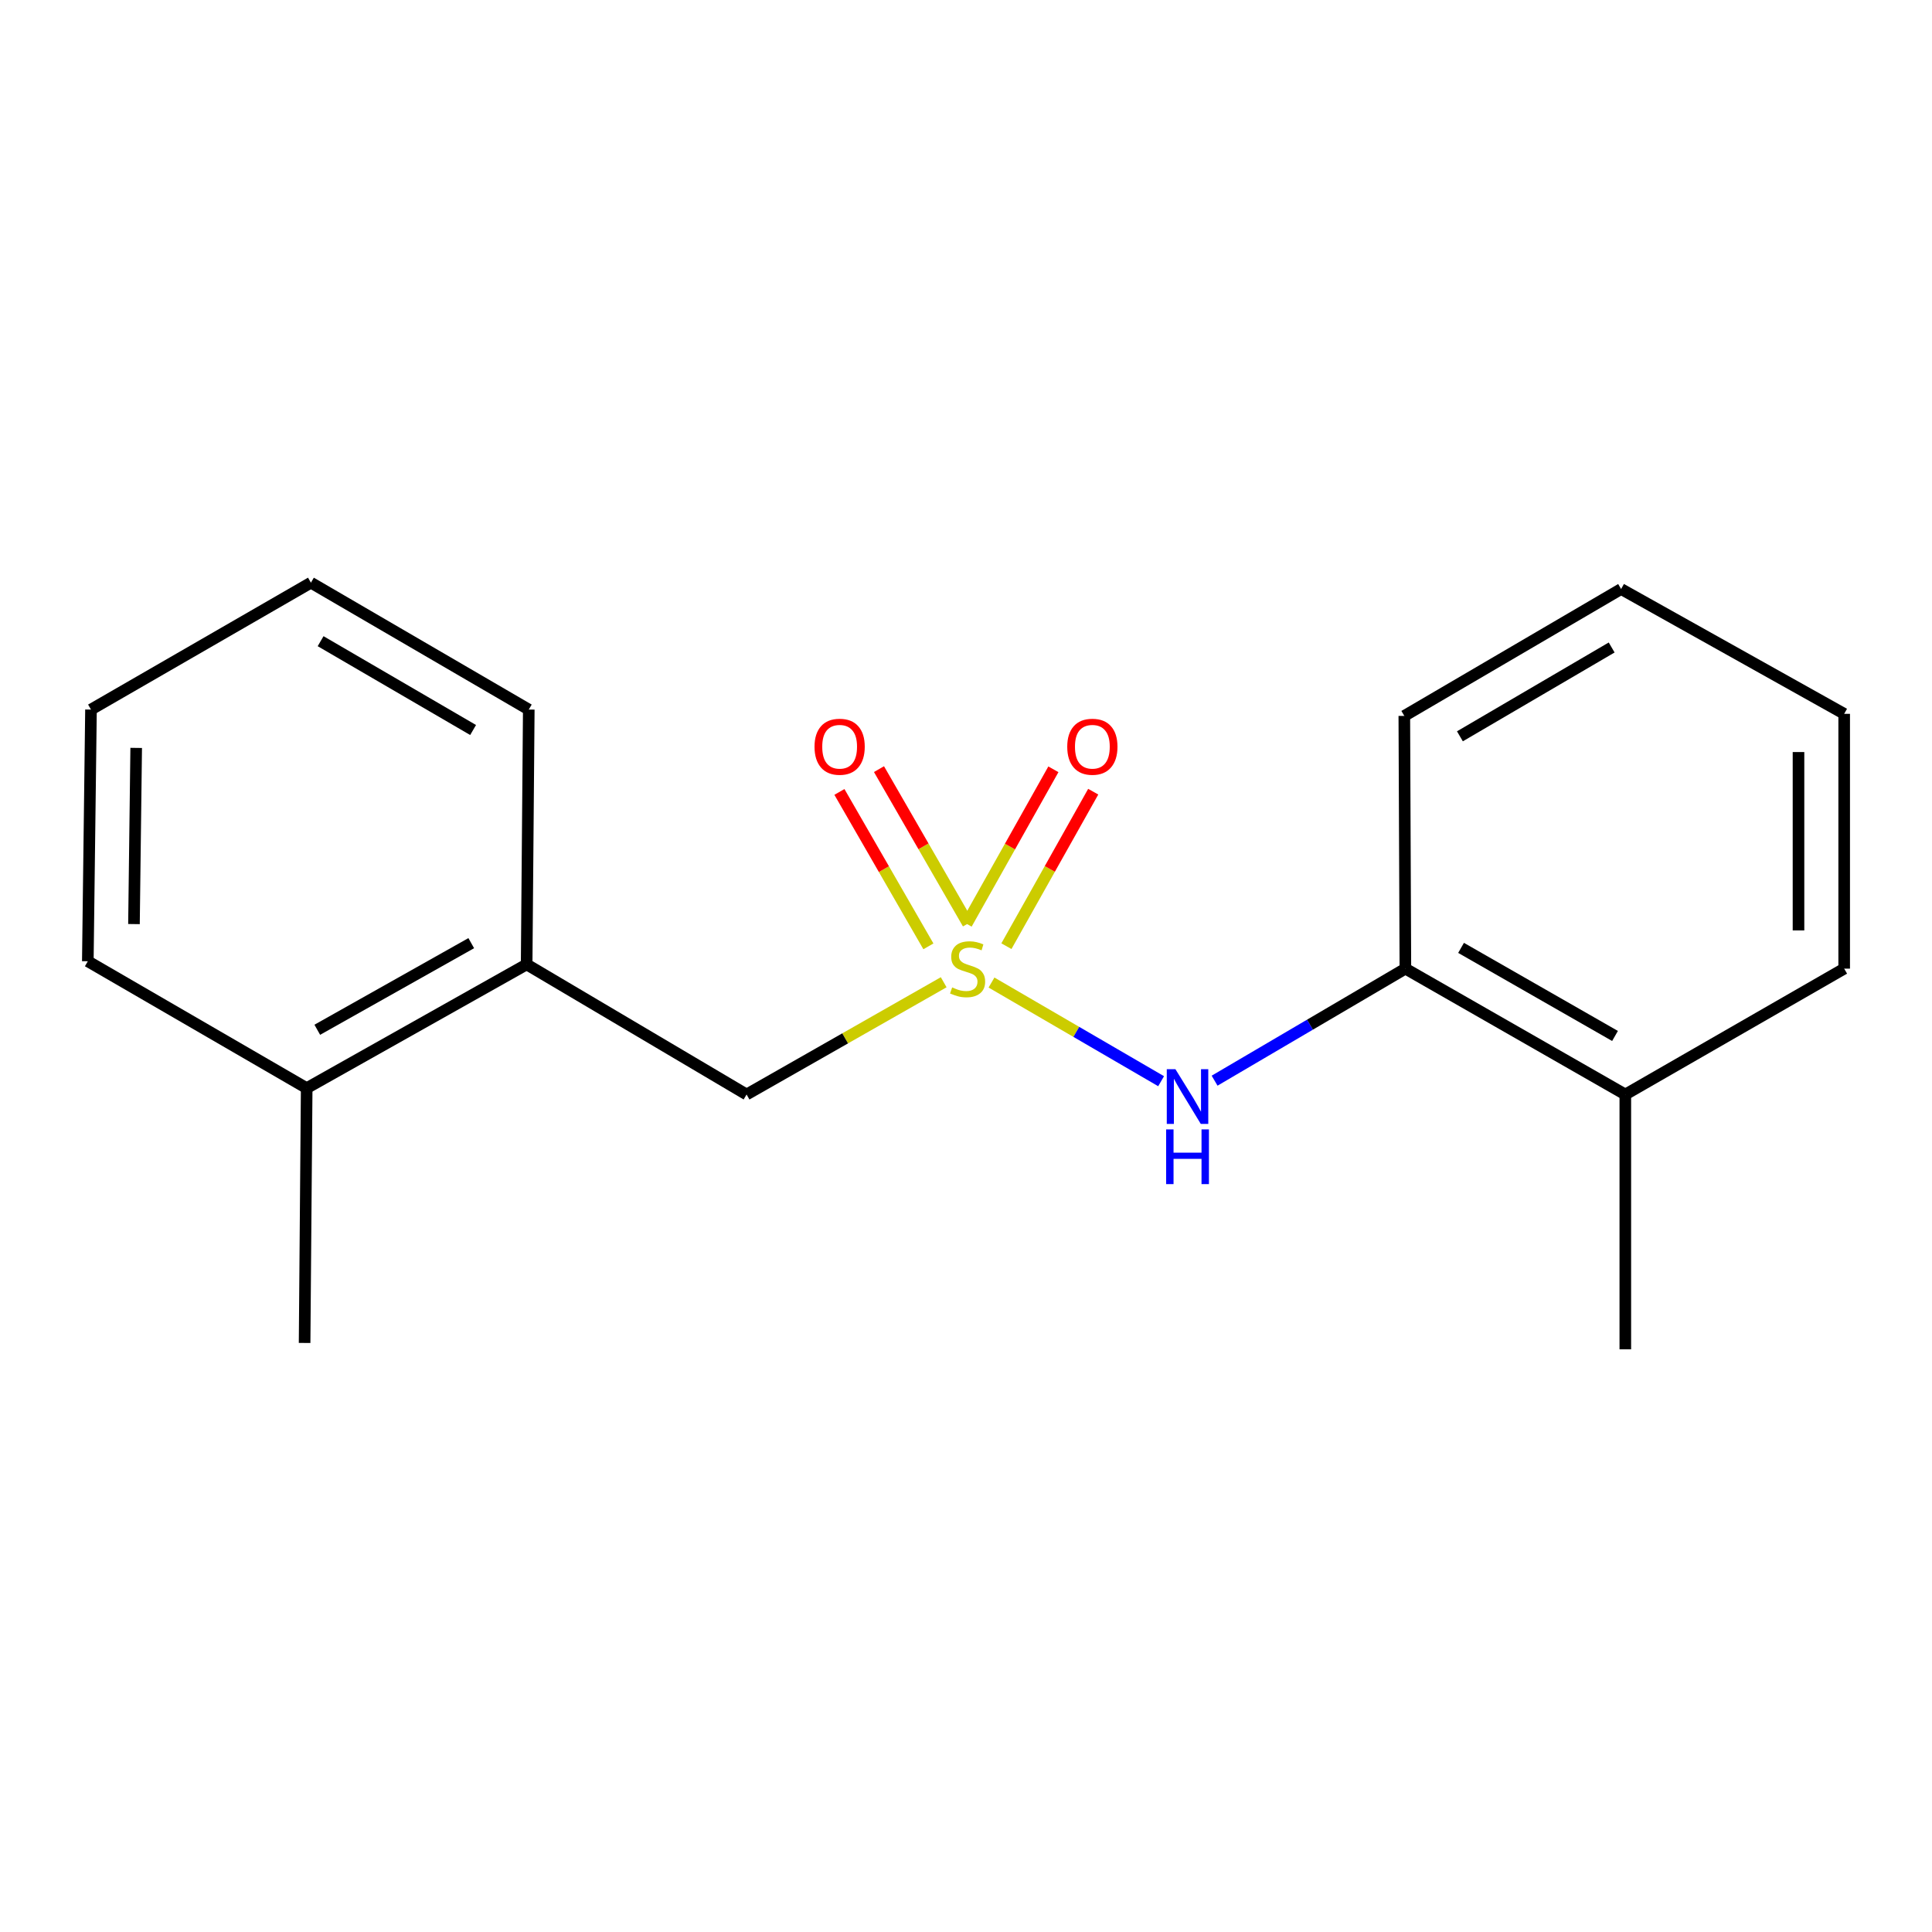 <?xml version='1.0' encoding='iso-8859-1'?>
<svg version='1.1' baseProfile='full'
              xmlns='http://www.w3.org/2000/svg'
                      xmlns:rdkit='http://www.rdkit.org/xml'
                      xmlns:xlink='http://www.w3.org/1999/xlink'
                  xml:space='preserve'
width='1000px' height='1000px' viewBox='0 0 1000 1000'>
<!-- END OF HEADER -->
<rect style='opacity:1.0;fill:#FFFFFF;stroke:none' width='1000' height='1000' x='0' y='0'> </rect>
<path class='bond-0' d='M 513.2,508.563 L 557.095,534.097' style='fill:none;fill-rule:evenodd;stroke:#CCCC00;stroke-width:6px;stroke-linecap:butt;stroke-linejoin:miter;stroke-opacity:1' />
<path class='bond-0' d='M 557.095,534.097 L 600.99,559.63' style='fill:none;fill-rule:evenodd;stroke:#0000FF;stroke-width:6px;stroke-linecap:butt;stroke-linejoin:miter;stroke-opacity:1' />
<path class='bond-1' d='M 488.456,508.41 L 437.441,537.459' style='fill:none;fill-rule:evenodd;stroke:#CCCC00;stroke-width:6px;stroke-linecap:butt;stroke-linejoin:miter;stroke-opacity:1' />
<path class='bond-1' d='M 437.441,537.459 L 386.426,566.508' style='fill:none;fill-rule:evenodd;stroke:#000000;stroke-width:6px;stroke-linecap:butt;stroke-linejoin:miter;stroke-opacity:1' />
<path class='bond-3' d='M 501.024,478.027 L 477.995,438.062' style='fill:none;fill-rule:evenodd;stroke:#CCCC00;stroke-width:6px;stroke-linecap:butt;stroke-linejoin:miter;stroke-opacity:1' />
<path class='bond-3' d='M 477.995,438.062 L 454.966,398.097' style='fill:none;fill-rule:evenodd;stroke:#FF0000;stroke-width:6px;stroke-linecap:butt;stroke-linejoin:miter;stroke-opacity:1' />
<path class='bond-3' d='M 480.537,489.832 L 457.508,449.867' style='fill:none;fill-rule:evenodd;stroke:#CCCC00;stroke-width:6px;stroke-linecap:butt;stroke-linejoin:miter;stroke-opacity:1' />
<path class='bond-3' d='M 457.508,449.867 L 434.479,409.902' style='fill:none;fill-rule:evenodd;stroke:#FF0000;stroke-width:6px;stroke-linecap:butt;stroke-linejoin:miter;stroke-opacity:1' />
<path class='bond-4' d='M 520.919,489.741 L 543.383,449.757' style='fill:none;fill-rule:evenodd;stroke:#CCCC00;stroke-width:6px;stroke-linecap:butt;stroke-linejoin:miter;stroke-opacity:1' />
<path class='bond-4' d='M 543.383,449.757 L 565.848,409.773' style='fill:none;fill-rule:evenodd;stroke:#FF0000;stroke-width:6px;stroke-linecap:butt;stroke-linejoin:miter;stroke-opacity:1' />
<path class='bond-4' d='M 500.305,478.159 L 522.769,438.176' style='fill:none;fill-rule:evenodd;stroke:#CCCC00;stroke-width:6px;stroke-linecap:butt;stroke-linejoin:miter;stroke-opacity:1' />
<path class='bond-4' d='M 522.769,438.176 L 545.233,398.192' style='fill:none;fill-rule:evenodd;stroke:#FF0000;stroke-width:6px;stroke-linecap:butt;stroke-linejoin:miter;stroke-opacity:1' />
<path class='bond-2' d='M 628.673,559.358 L 678.049,530.362' style='fill:none;fill-rule:evenodd;stroke:#0000FF;stroke-width:6px;stroke-linecap:butt;stroke-linejoin:miter;stroke-opacity:1' />
<path class='bond-2' d='M 678.049,530.362 L 727.424,501.366' style='fill:none;fill-rule:evenodd;stroke:#000000;stroke-width:6px;stroke-linecap:butt;stroke-linejoin:miter;stroke-opacity:1' />
<path class='bond-5' d='M 386.426,566.508 L 272.589,499.172' style='fill:none;fill-rule:evenodd;stroke:#000000;stroke-width:6px;stroke-linecap:butt;stroke-linejoin:miter;stroke-opacity:1' />
<path class='bond-6' d='M 727.424,501.366 L 841.26,566.508' style='fill:none;fill-rule:evenodd;stroke:#000000;stroke-width:6px;stroke-linecap:butt;stroke-linejoin:miter;stroke-opacity:1' />
<path class='bond-6' d='M 756.243,490.615 L 835.929,536.214' style='fill:none;fill-rule:evenodd;stroke:#000000;stroke-width:6px;stroke-linecap:butt;stroke-linejoin:miter;stroke-opacity:1' />
<path class='bond-8' d='M 727.424,501.366 L 726.872,370.558' style='fill:none;fill-rule:evenodd;stroke:#000000;stroke-width:6px;stroke-linecap:butt;stroke-linejoin:miter;stroke-opacity:1' />
<path class='bond-7' d='M 272.589,499.172 L 158.74,563.224' style='fill:none;fill-rule:evenodd;stroke:#000000;stroke-width:6px;stroke-linecap:butt;stroke-linejoin:miter;stroke-opacity:1' />
<path class='bond-7' d='M 243.918,488.173 L 164.223,533.009' style='fill:none;fill-rule:evenodd;stroke:#000000;stroke-width:6px;stroke-linecap:butt;stroke-linejoin:miter;stroke-opacity:1' />
<path class='bond-9' d='M 272.589,499.172 L 273.693,367.274' style='fill:none;fill-rule:evenodd;stroke:#000000;stroke-width:6px;stroke-linecap:butt;stroke-linejoin:miter;stroke-opacity:1' />
<path class='bond-11' d='M 841.26,566.508 L 841.26,698.406' style='fill:none;fill-rule:evenodd;stroke:#000000;stroke-width:6px;stroke-linecap:butt;stroke-linejoin:miter;stroke-opacity:1' />
<path class='bond-13' d='M 841.26,566.508 L 954.545,501.366' style='fill:none;fill-rule:evenodd;stroke:#000000;stroke-width:6px;stroke-linecap:butt;stroke-linejoin:miter;stroke-opacity:1' />
<path class='bond-10' d='M 158.74,563.224 L 157.662,695.109' style='fill:none;fill-rule:evenodd;stroke:#000000;stroke-width:6px;stroke-linecap:butt;stroke-linejoin:miter;stroke-opacity:1' />
<path class='bond-12' d='M 158.74,563.224 L 45.455,497.544' style='fill:none;fill-rule:evenodd;stroke:#000000;stroke-width:6px;stroke-linecap:butt;stroke-linejoin:miter;stroke-opacity:1' />
<path class='bond-15' d='M 726.872,370.558 L 839.08,304.878' style='fill:none;fill-rule:evenodd;stroke:#000000;stroke-width:6px;stroke-linecap:butt;stroke-linejoin:miter;stroke-opacity:1' />
<path class='bond-15' d='M 755.648,381.112 L 834.193,335.136' style='fill:none;fill-rule:evenodd;stroke:#000000;stroke-width:6px;stroke-linecap:butt;stroke-linejoin:miter;stroke-opacity:1' />
<path class='bond-14' d='M 273.693,367.274 L 160.933,301.594' style='fill:none;fill-rule:evenodd;stroke:#000000;stroke-width:6px;stroke-linecap:butt;stroke-linejoin:miter;stroke-opacity:1' />
<path class='bond-14' d='M 244.878,377.853 L 165.946,331.877' style='fill:none;fill-rule:evenodd;stroke:#000000;stroke-width:6px;stroke-linecap:butt;stroke-linejoin:miter;stroke-opacity:1' />
<path class='bond-18' d='M 45.455,497.544 L 47.096,367.274' style='fill:none;fill-rule:evenodd;stroke:#000000;stroke-width:6px;stroke-linecap:butt;stroke-linejoin:miter;stroke-opacity:1' />
<path class='bond-18' d='M 69.344,478.301 L 70.493,387.112' style='fill:none;fill-rule:evenodd;stroke:#000000;stroke-width:6px;stroke-linecap:butt;stroke-linejoin:miter;stroke-opacity:1' />
<path class='bond-19' d='M 954.545,501.366 L 954.545,369.481' style='fill:none;fill-rule:evenodd;stroke:#000000;stroke-width:6px;stroke-linecap:butt;stroke-linejoin:miter;stroke-opacity:1' />
<path class='bond-19' d='M 930.901,481.583 L 930.901,389.263' style='fill:none;fill-rule:evenodd;stroke:#000000;stroke-width:6px;stroke-linecap:butt;stroke-linejoin:miter;stroke-opacity:1' />
<path class='bond-17' d='M 160.933,301.594 L 47.096,367.274' style='fill:none;fill-rule:evenodd;stroke:#000000;stroke-width:6px;stroke-linecap:butt;stroke-linejoin:miter;stroke-opacity:1' />
<path class='bond-16' d='M 839.08,304.878 L 954.545,369.481' style='fill:none;fill-rule:evenodd;stroke:#000000;stroke-width:6px;stroke-linecap:butt;stroke-linejoin:miter;stroke-opacity:1' />
<path  class='atom-0' d='M 492.828 511.086
Q 493.148 511.206, 494.468 511.766
Q 495.788 512.326, 497.228 512.686
Q 498.708 513.006, 500.148 513.006
Q 502.828 513.006, 504.388 511.726
Q 505.948 510.406, 505.948 508.126
Q 505.948 506.566, 505.148 505.606
Q 504.388 504.646, 503.188 504.126
Q 501.988 503.606, 499.988 503.006
Q 497.468 502.246, 495.948 501.526
Q 494.468 500.806, 493.388 499.286
Q 492.348 497.766, 492.348 495.206
Q 492.348 491.646, 494.748 489.446
Q 497.188 487.246, 501.988 487.246
Q 505.268 487.246, 508.988 488.806
L 508.068 491.886
Q 504.668 490.486, 502.108 490.486
Q 499.348 490.486, 497.828 491.646
Q 496.308 492.766, 496.348 494.726
Q 496.348 496.246, 497.108 497.166
Q 497.908 498.086, 499.028 498.606
Q 500.188 499.126, 502.108 499.726
Q 504.668 500.526, 506.188 501.326
Q 507.708 502.126, 508.788 503.766
Q 509.908 505.366, 509.908 508.126
Q 509.908 512.046, 507.268 514.166
Q 504.668 516.246, 500.308 516.246
Q 497.788 516.246, 495.868 515.686
Q 493.988 515.166, 491.748 514.246
L 492.828 511.086
' fill='#CCCC00'/>
<path  class='atom-1' d='M 608.404 553.425
L 617.684 568.425
Q 618.604 569.905, 620.084 572.585
Q 621.564 575.265, 621.644 575.425
L 621.644 553.425
L 625.404 553.425
L 625.404 581.745
L 621.524 581.745
L 611.564 565.345
Q 610.404 563.425, 609.164 561.225
Q 607.964 559.025, 607.604 558.345
L 607.604 581.745
L 603.924 581.745
L 603.924 553.425
L 608.404 553.425
' fill='#0000FF'/>
<path  class='atom-1' d='M 603.584 584.577
L 607.424 584.577
L 607.424 596.617
L 621.904 596.617
L 621.904 584.577
L 625.744 584.577
L 625.744 612.897
L 621.904 612.897
L 621.904 599.817
L 607.424 599.817
L 607.424 612.897
L 603.584 612.897
L 603.584 584.577
' fill='#0000FF'/>
<path  class='atom-4' d='M 421.596 386.506
Q 421.596 379.706, 424.956 375.906
Q 428.316 372.106, 434.596 372.106
Q 440.876 372.106, 444.236 375.906
Q 447.596 379.706, 447.596 386.506
Q 447.596 393.386, 444.196 397.306
Q 440.796 401.186, 434.596 401.186
Q 428.356 401.186, 424.956 397.306
Q 421.596 393.426, 421.596 386.506
M 434.596 397.986
Q 438.916 397.986, 441.236 395.106
Q 443.596 392.186, 443.596 386.506
Q 443.596 380.946, 441.236 378.146
Q 438.916 375.306, 434.596 375.306
Q 430.276 375.306, 427.916 378.106
Q 425.596 380.906, 425.596 386.506
Q 425.596 392.226, 427.916 395.106
Q 430.276 397.986, 434.596 397.986
' fill='#FF0000'/>
<path  class='atom-5' d='M 552.404 386.506
Q 552.404 379.706, 555.764 375.906
Q 559.124 372.106, 565.404 372.106
Q 571.684 372.106, 575.044 375.906
Q 578.404 379.706, 578.404 386.506
Q 578.404 393.386, 575.004 397.306
Q 571.604 401.186, 565.404 401.186
Q 559.164 401.186, 555.764 397.306
Q 552.404 393.426, 552.404 386.506
M 565.404 397.986
Q 569.724 397.986, 572.044 395.106
Q 574.404 392.186, 574.404 386.506
Q 574.404 380.946, 572.044 378.146
Q 569.724 375.306, 565.404 375.306
Q 561.084 375.306, 558.724 378.106
Q 556.404 380.906, 556.404 386.506
Q 556.404 392.226, 558.724 395.106
Q 561.084 397.986, 565.404 397.986
' fill='#FF0000'/>
</svg>
